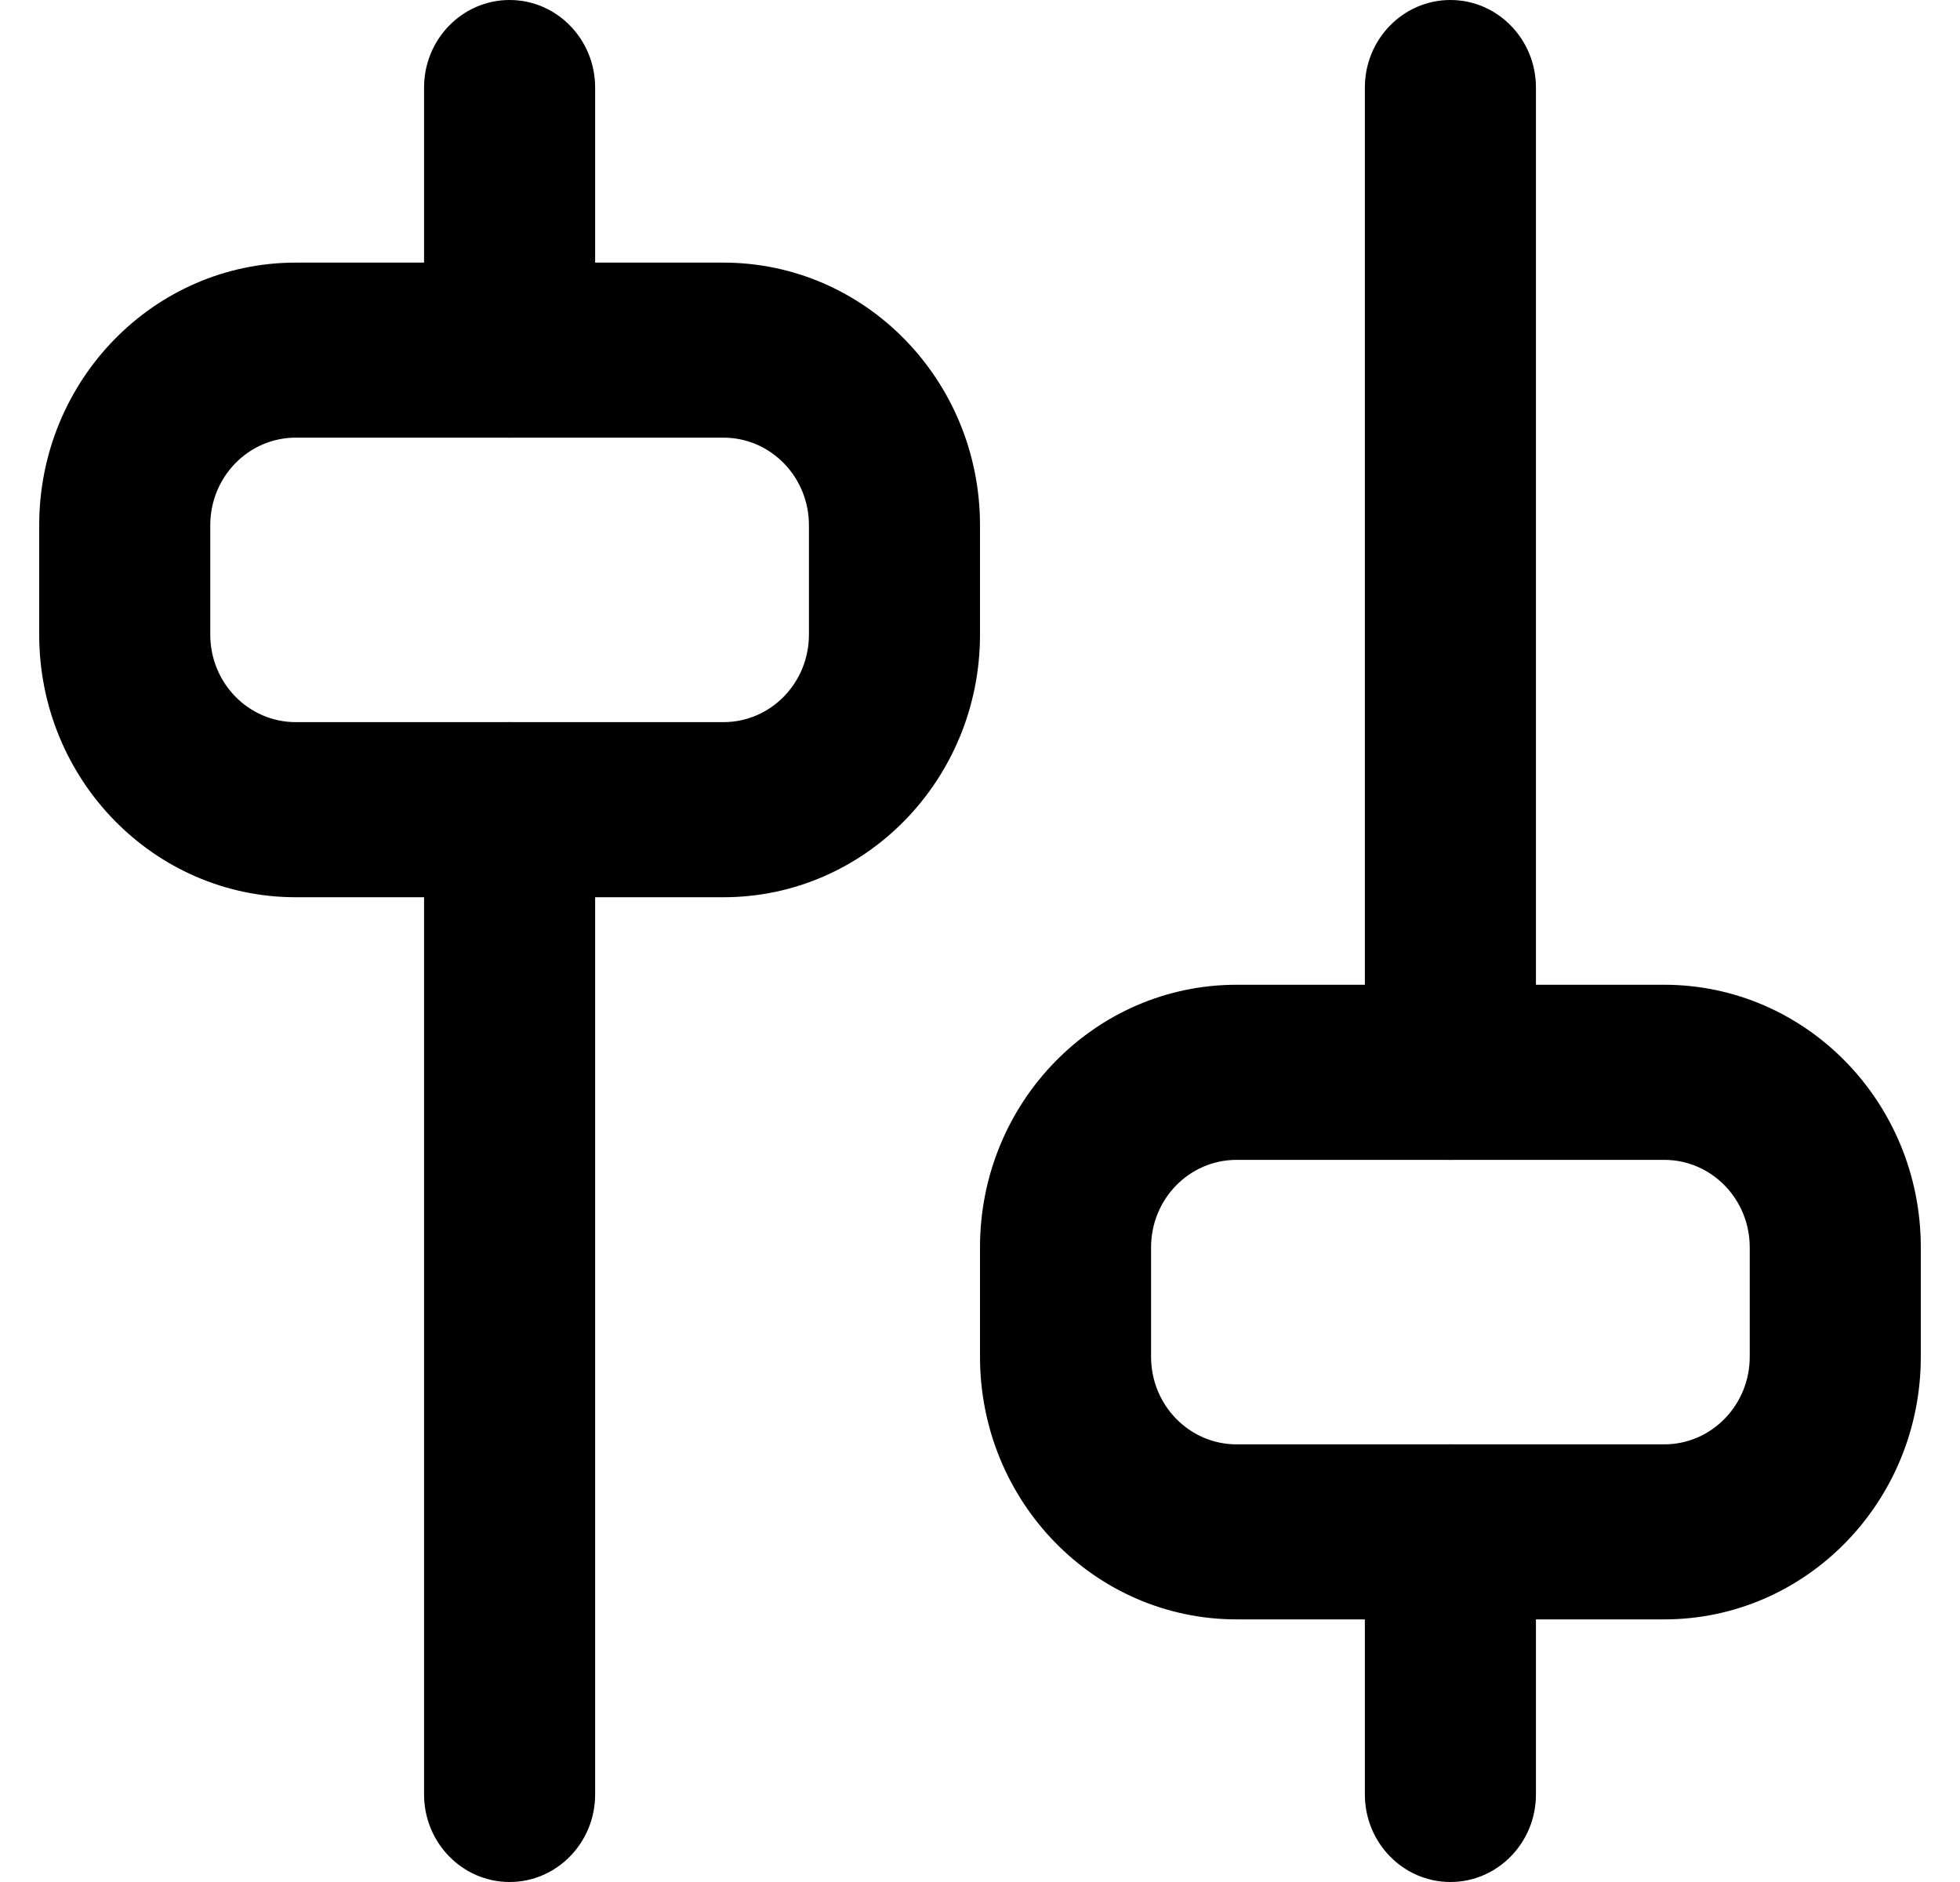 <svg width="25" height="24" viewBox="0 0 25 24" fill="none" xmlns="http://www.w3.org/2000/svg">
<path fill-rule="evenodd" clip-rule="evenodd" d="M6.5 9.209C7.102 9.209 7.591 9.709 7.591 10.326L7.591 22.884C7.591 23.5 7.102 24 6.5 24C5.898 24 5.409 23.5 5.409 22.884L5.409 10.326C5.409 9.709 5.898 9.209 6.5 9.209Z" fill="black"/>
<path fill-rule="evenodd" clip-rule="evenodd" d="M6.5 0C7.102 2.02112e-08 7.591 0.5 7.591 1.116V4.465C7.591 5.082 7.102 5.581 6.5 5.581C5.898 5.581 5.409 5.082 5.409 4.465V1.116C5.409 0.5 5.898 -2.02112e-08 6.5 0Z" fill="black"/>
<path fill-rule="evenodd" clip-rule="evenodd" d="M0.5 6.698C0.5 4.848 1.965 3.349 3.773 3.349H9.227C11.035 3.349 12.5 4.848 12.5 6.698V8.093C12.5 9.943 11.035 11.442 9.227 11.442H3.773C1.965 11.442 0.5 9.943 0.5 8.093V6.698ZM3.773 5.581C3.17 5.581 2.682 6.081 2.682 6.698V8.093C2.682 8.71 3.17 9.209 3.773 9.209H9.227C9.83 9.209 10.318 8.71 10.318 8.093V6.698C10.318 6.081 9.83 5.581 9.227 5.581H3.773Z" fill="black"/>
<path fill-rule="evenodd" clip-rule="evenodd" d="M18.5 18.419C19.102 18.419 19.591 18.918 19.591 19.535V22.884C19.591 23.5 19.102 24 18.5 24C17.898 24 17.409 23.5 17.409 22.884V19.535C17.409 18.918 17.898 18.419 18.5 18.419Z" fill="black"/>
<path fill-rule="evenodd" clip-rule="evenodd" d="M18.5 0C19.102 0 19.591 0.5 19.591 1.116V13.674C19.591 14.291 19.102 14.791 18.5 14.791C17.898 14.791 17.409 14.291 17.409 13.674V1.116C17.409 0.5 17.898 0 18.5 0Z" fill="black"/>
<path fill-rule="evenodd" clip-rule="evenodd" d="M12.5 15.907C12.5 14.057 13.965 12.558 15.773 12.558H21.227C23.035 12.558 24.5 14.057 24.5 15.907V17.302C24.5 19.152 23.035 20.651 21.227 20.651H15.773C13.965 20.651 12.5 19.152 12.5 17.302V15.907ZM15.773 14.791C15.17 14.791 14.682 15.29 14.682 15.907V17.302C14.682 17.919 15.17 18.419 15.773 18.419H21.227C21.83 18.419 22.318 17.919 22.318 17.302V15.907C22.318 15.29 21.83 14.791 21.227 14.791H15.773Z" fill="black"/>
</svg>
